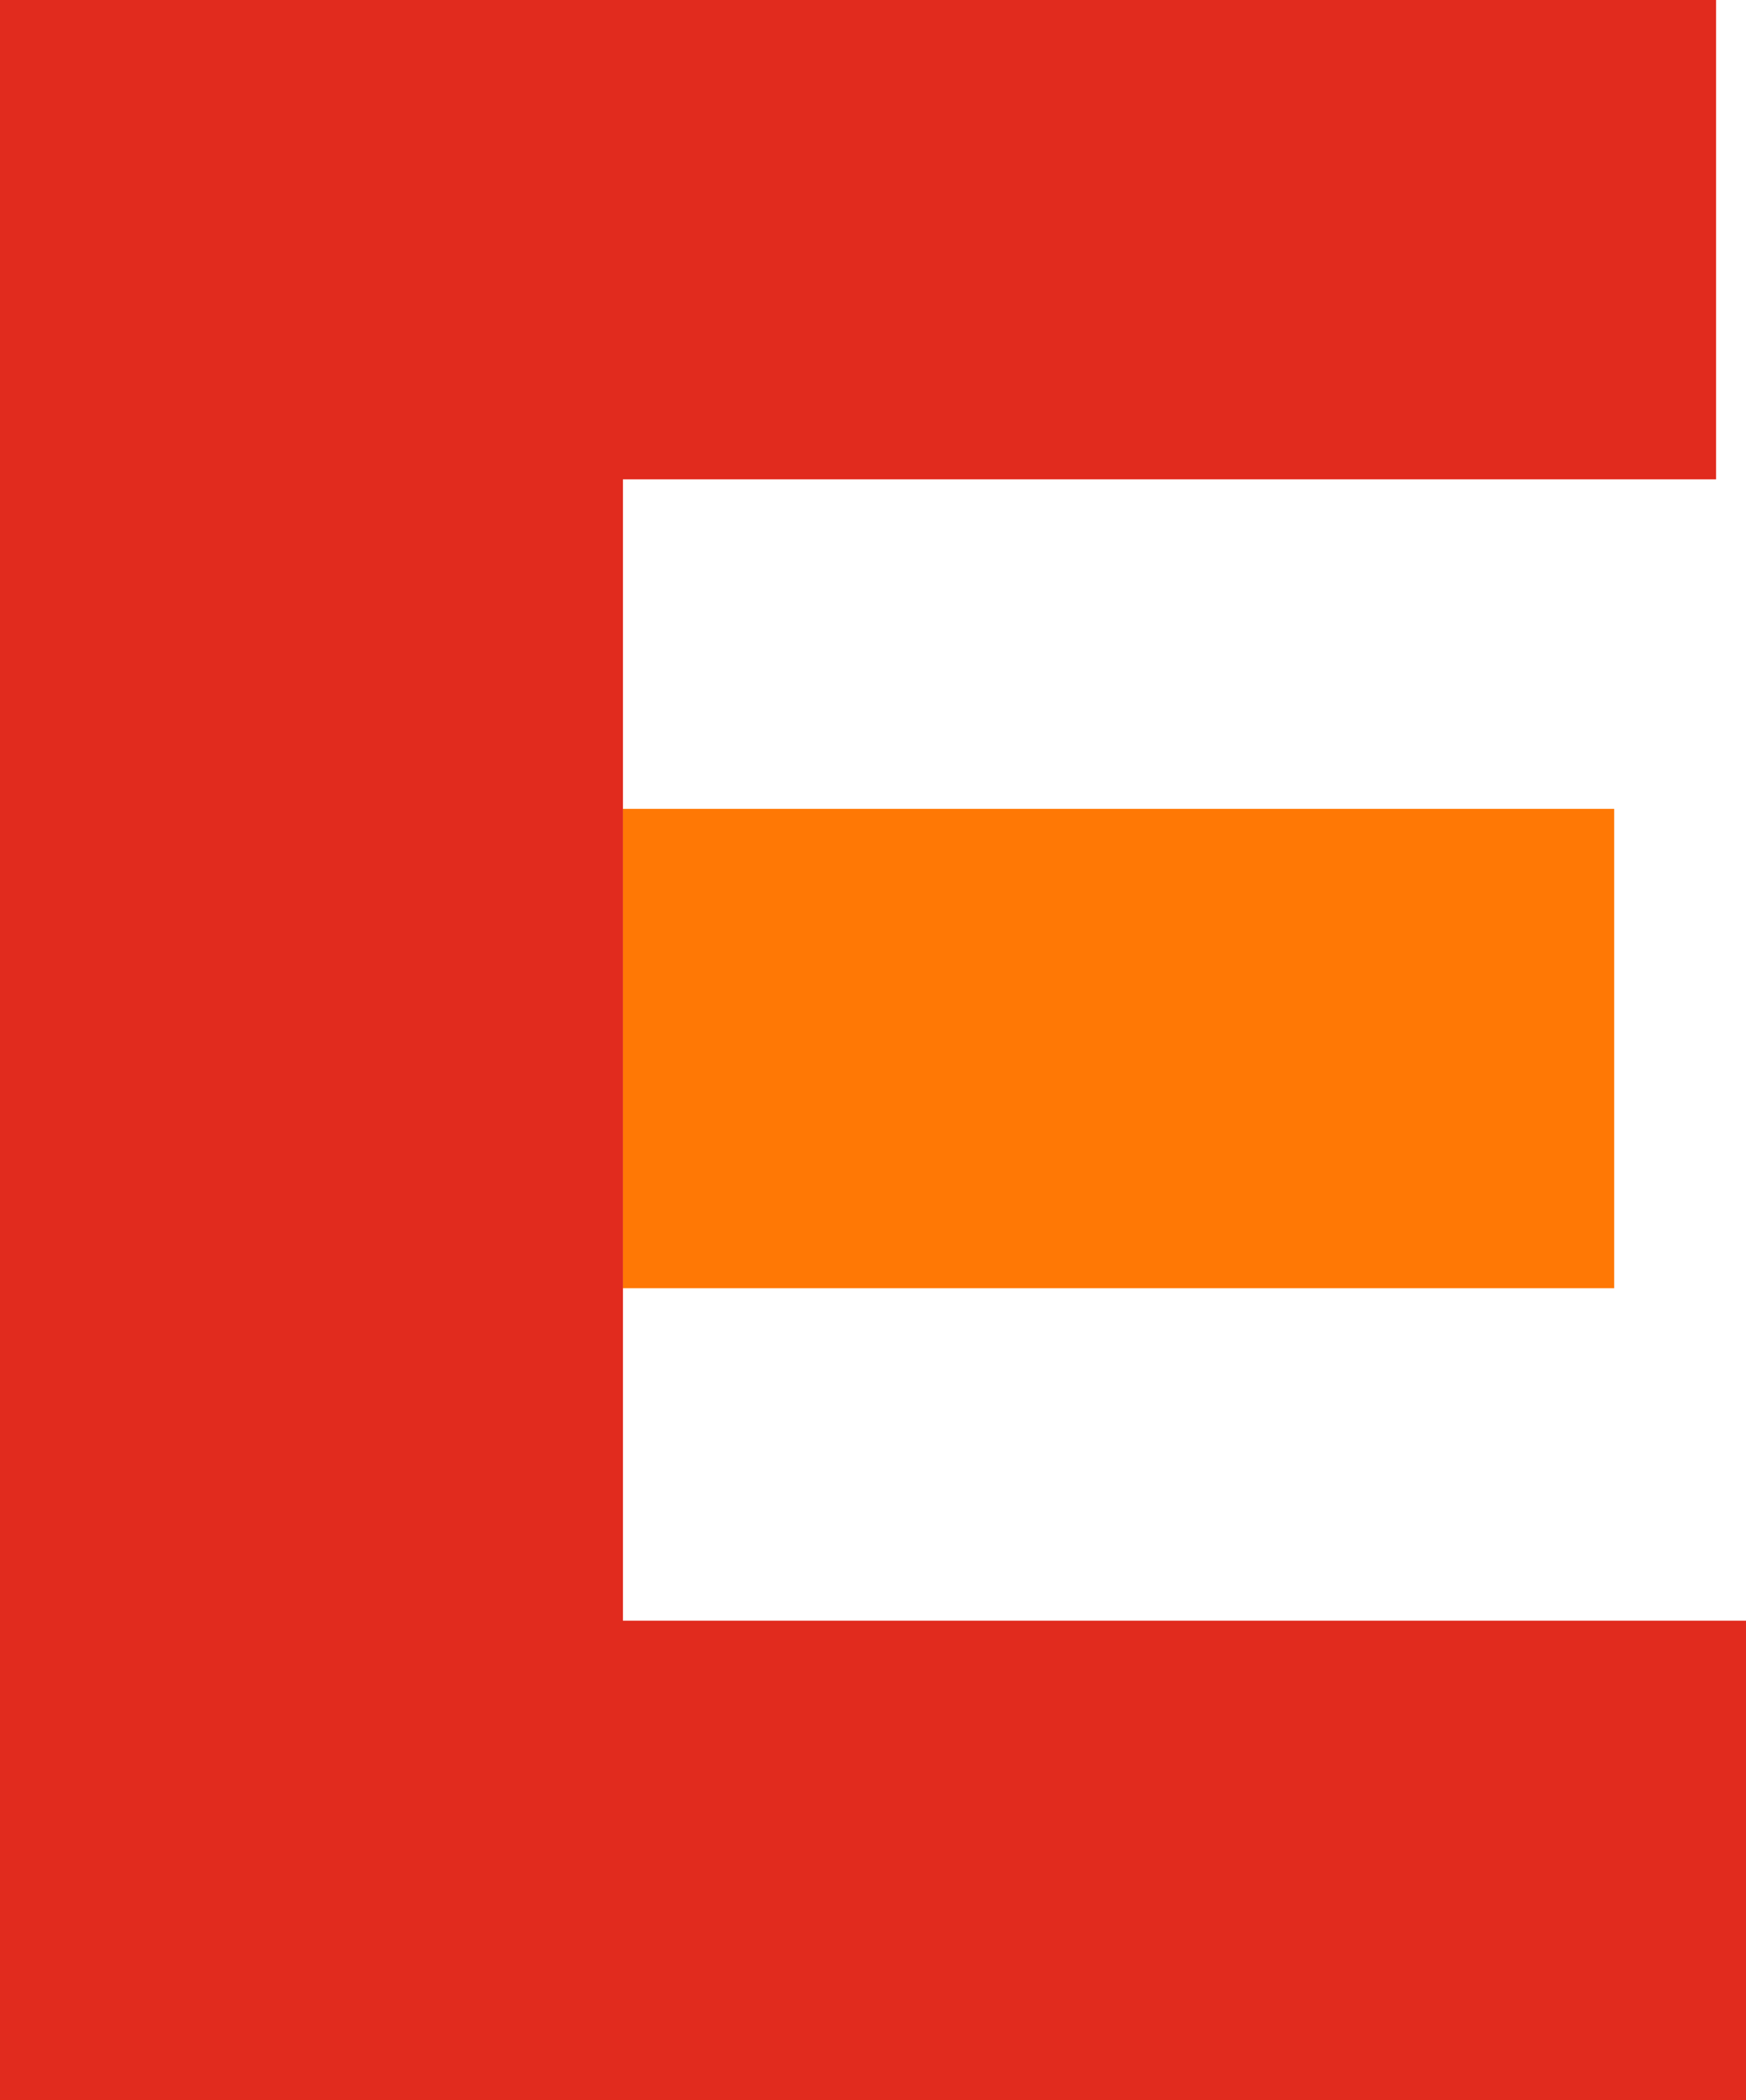 <svg xmlns="http://www.w3.org/2000/svg" width="48.26" height="58.028" viewBox="0 0 48.26 58.028">
  <g id="グループ_7685" data-name="グループ 7685" transform="translate(-876 -1610.021)">
    <rect id="長方形_2038" data-name="長方形 2038" width="27.4" height="13.245" transform="translate(893.217 1632.371)" fill="#ff7805"/>
    <path id="パス_148705" data-name="パス 148705" d="M0,0V58.029H48.26V44.784H17.218V13.245H47.433V0Z" transform="translate(876 1610.021)" fill="#e12b1e"/>
  </g>
</svg>
